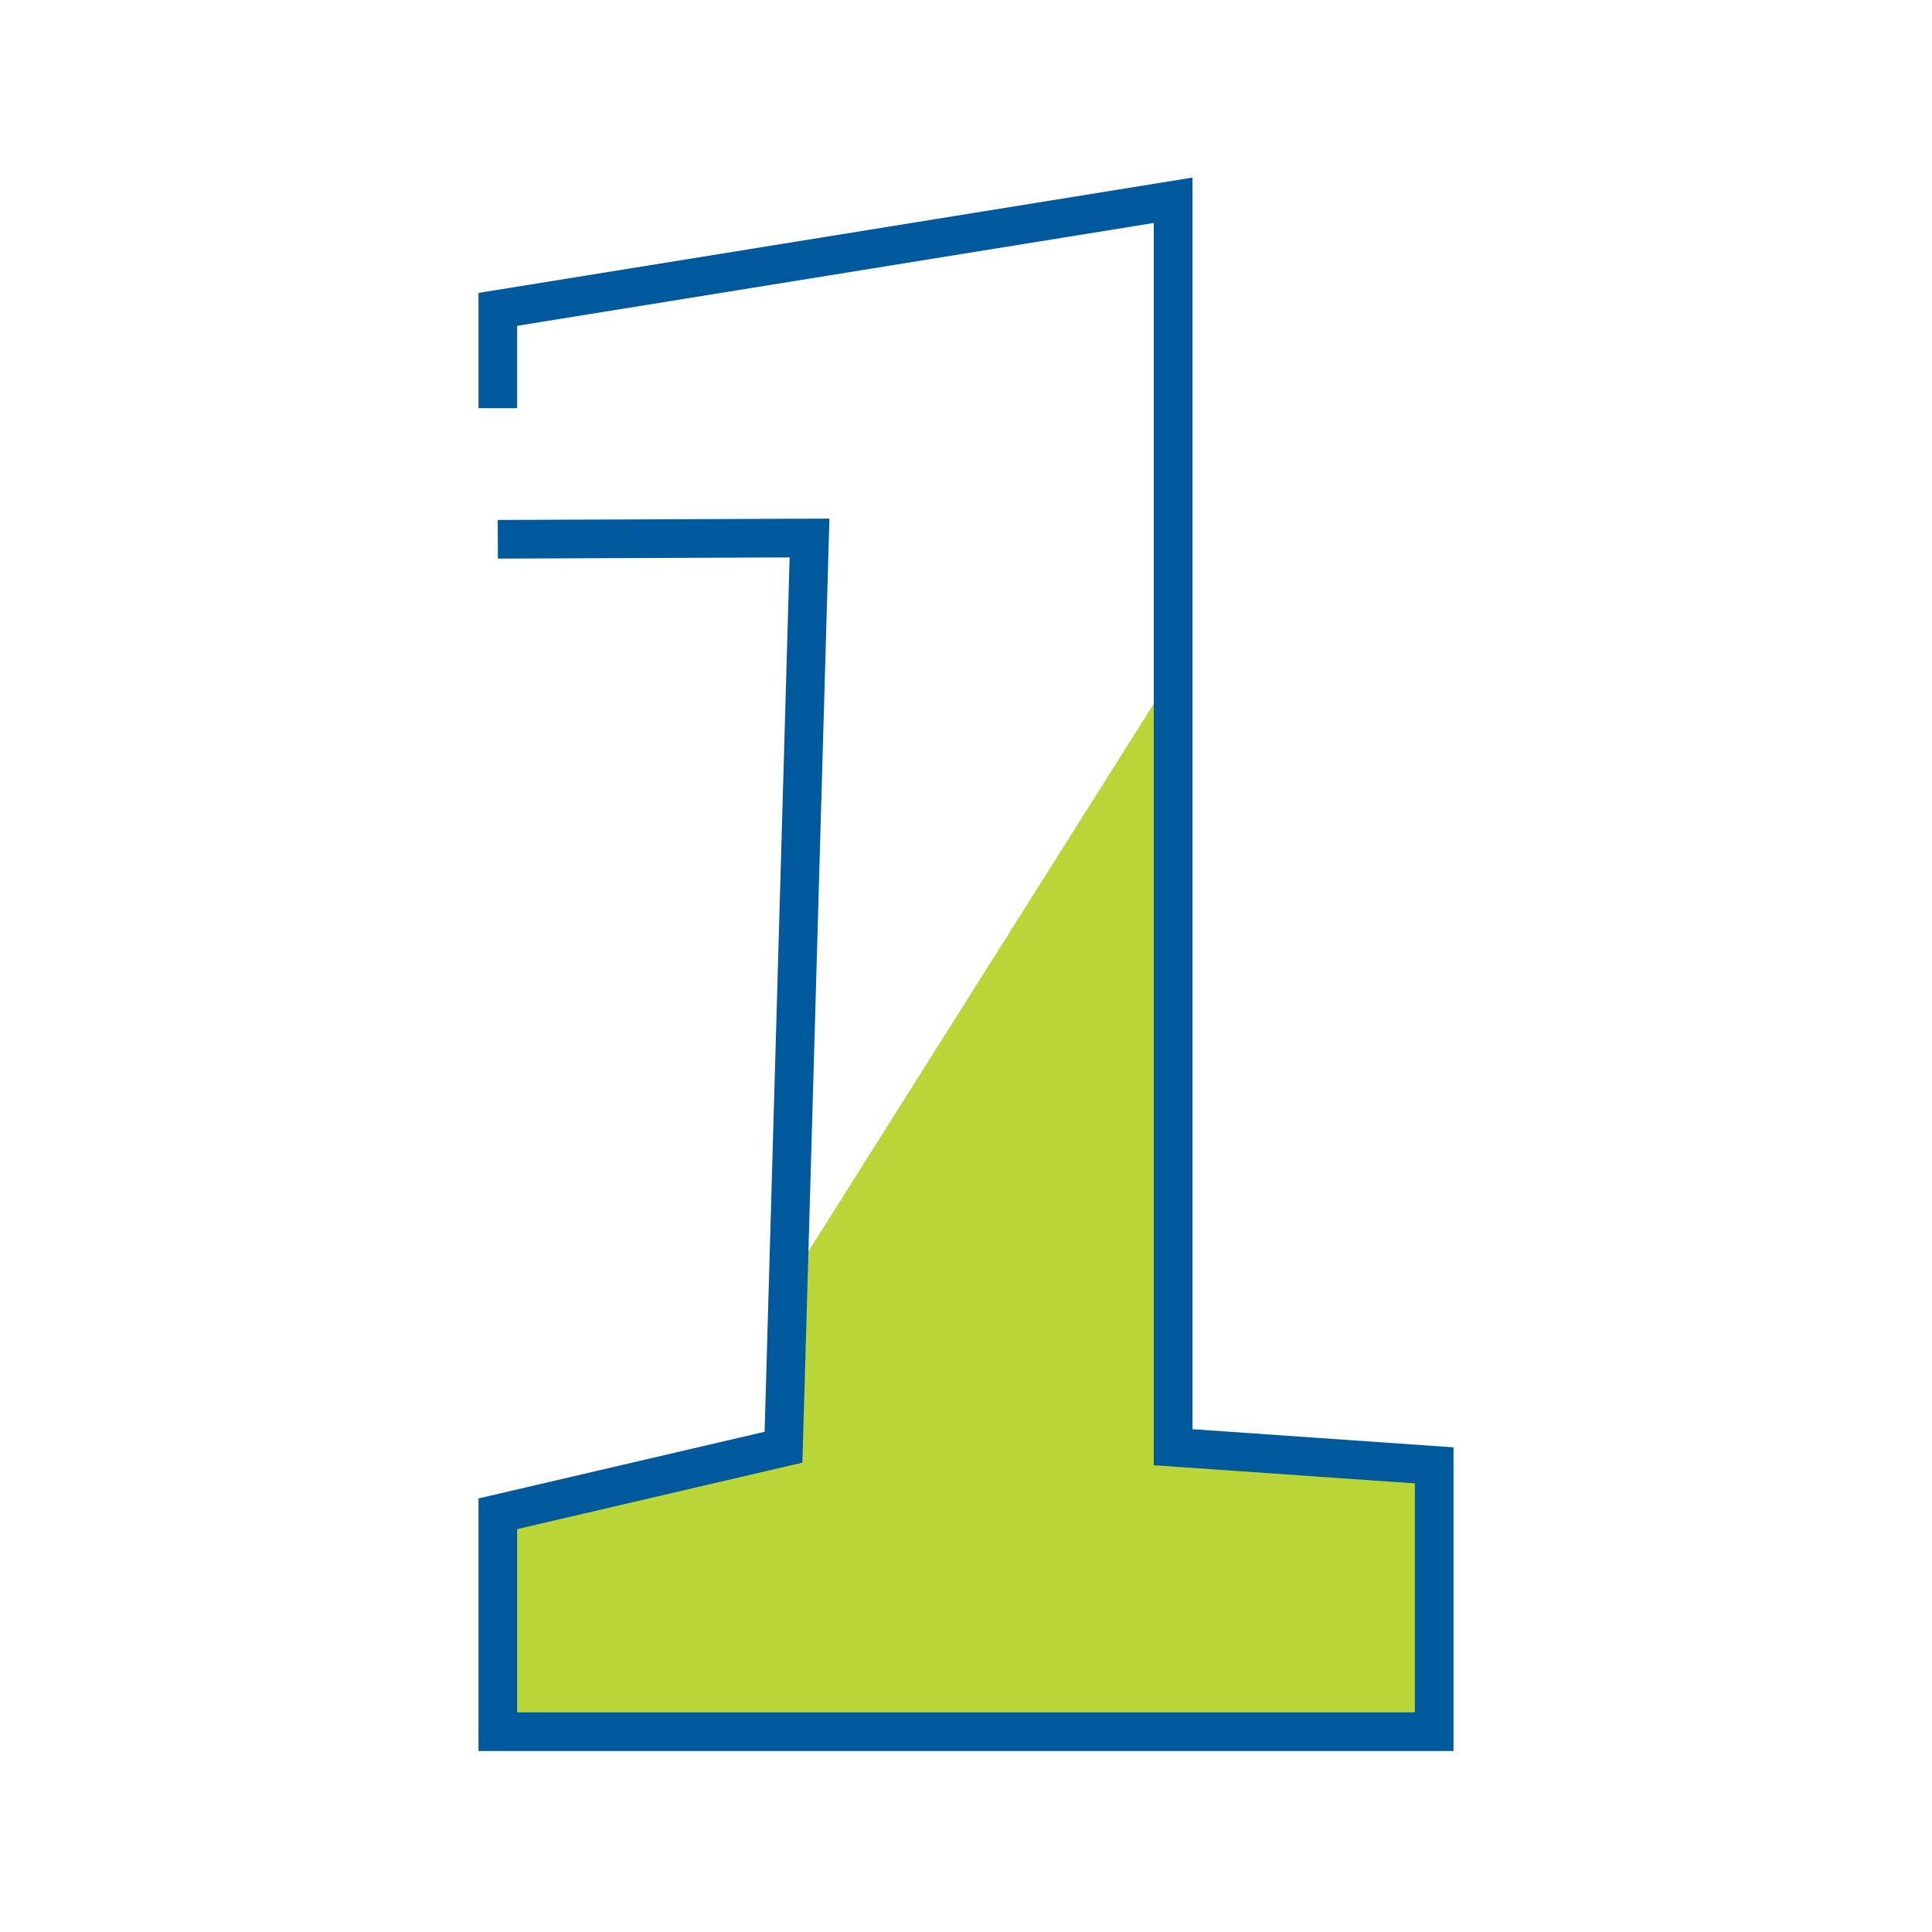 <svg id="_23-kidney" data-name="23-kidney" xmlns="http://www.w3.org/2000/svg" viewBox="0 0 150 150"><defs><style>.cls-1{fill:#b9d537;}.cls-2{fill:none;stroke:#00599c;stroke-miterlimit:10;stroke-width:3px;}</style></defs><polygon class="cls-1" points="60.83 100.22 91.88 50.99 91.88 113.33 111.17 114.67 111.17 134.45 38.15 134.45 38.15 118.31 60.83 112.36 60.83 100.22"/><polyline class="cls-2" points="38.65 31.69 38.65 24.02 91.08 15.55 91.08 112.36 111.35 113.77 111.35 134.45 38.65 134.45 38.65 117.53 60.83 112.36 62.85 41.77 38.65 41.87"/></svg>